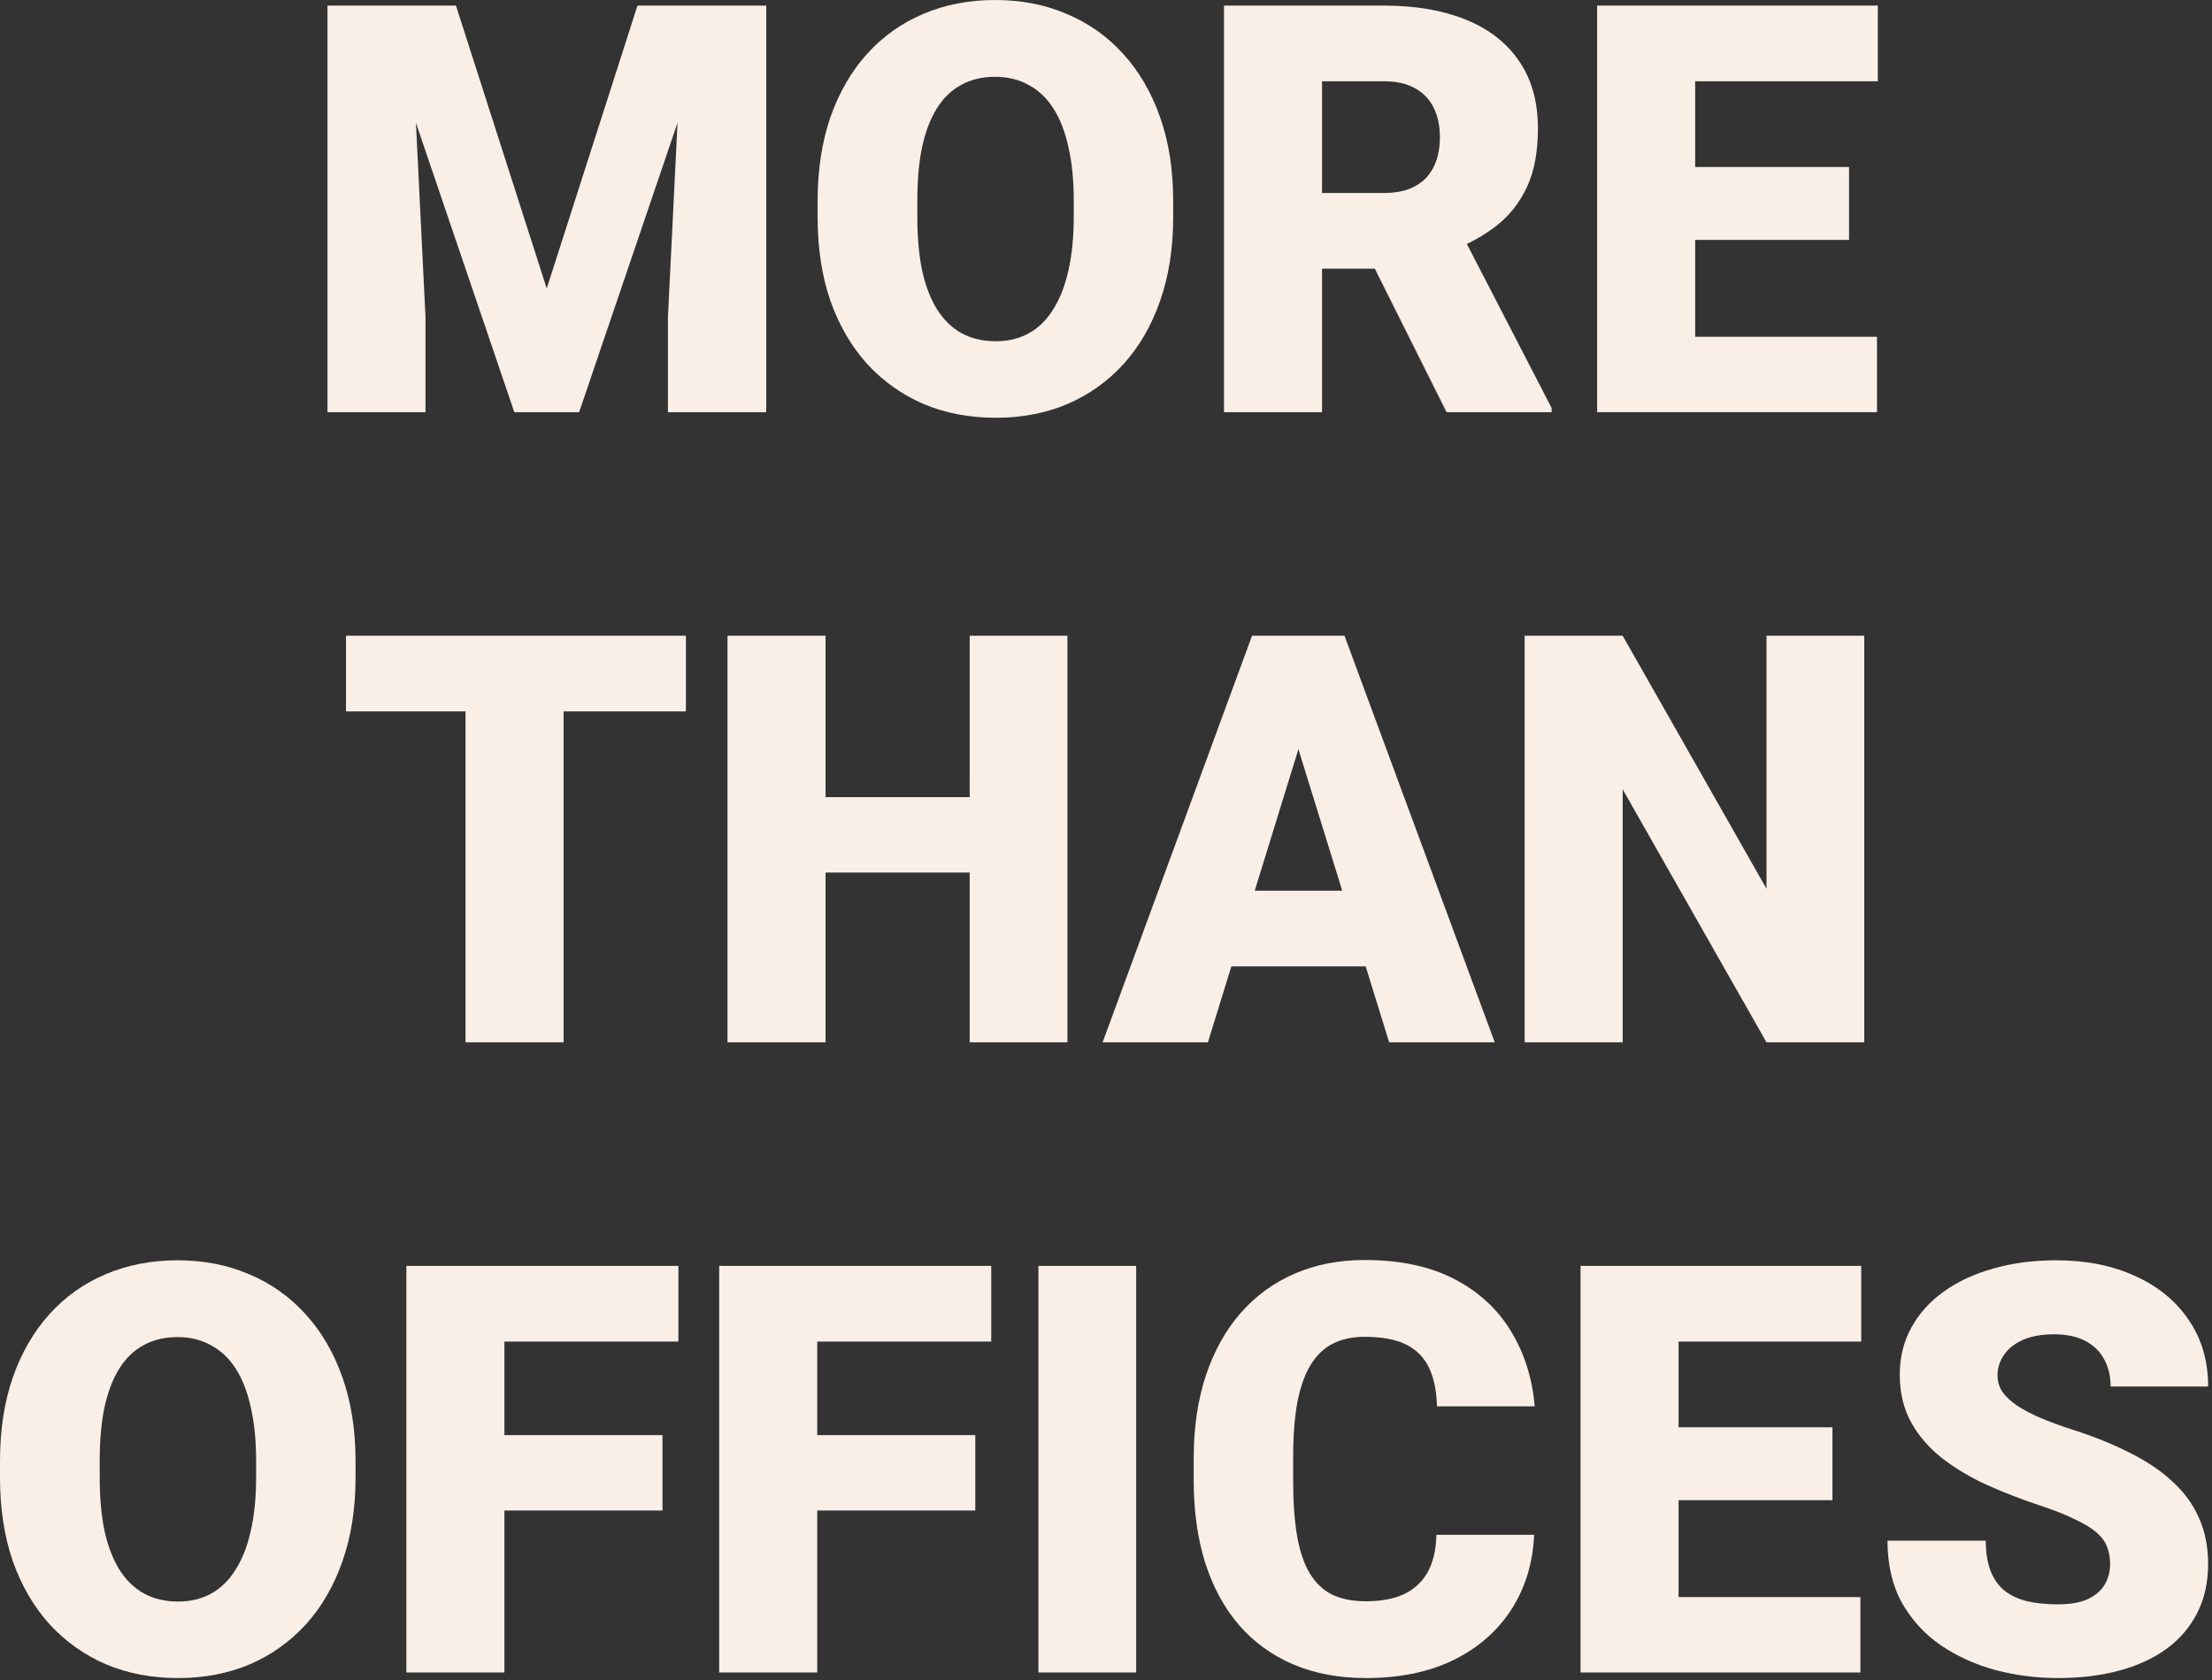 <svg xmlns="http://www.w3.org/2000/svg" width="358" height="272" viewBox="0 0 358 272" fill="none"><rect x="0" y="0" width="358" height="272" fill="#333333" stroke="none"/><path d="M341.505 253.225C341.505 252.201 341.354 251.282 341.053 250.468C340.751 249.624 340.194 248.841 339.38 248.118C338.567 247.394 337.391 246.671 335.855 245.948C334.348 245.194 332.359 244.411 329.888 243.597C326.995 242.633 324.207 241.548 321.525 240.343C318.843 239.107 316.448 237.676 314.338 236.048C312.229 234.391 310.556 232.462 309.321 230.263C308.085 228.033 307.467 225.441 307.467 222.488C307.467 219.655 308.1 217.109 309.366 214.849C310.632 212.558 312.394 210.615 314.655 209.017C316.945 207.39 319.627 206.155 322.701 205.311C325.774 204.437 329.134 204 332.781 204C337.602 204 341.851 204.844 345.528 206.531C349.234 208.189 352.127 210.554 354.207 213.628C356.316 216.672 357.371 220.273 357.371 224.431H341.595C341.595 222.774 341.249 221.313 340.556 220.047C339.893 218.781 338.883 217.787 337.527 217.063C336.171 216.34 334.468 215.979 332.419 215.979C330.43 215.979 328.758 216.28 327.402 216.883C326.046 217.485 325.021 218.299 324.328 219.324C323.635 220.318 323.288 221.418 323.288 222.623C323.288 223.618 323.559 224.522 324.102 225.336C324.674 226.119 325.473 226.857 326.498 227.55C327.552 228.244 328.818 228.907 330.295 229.539C331.801 230.172 333.489 230.79 335.357 231.393C338.853 232.508 341.957 233.758 344.669 235.144C347.411 236.501 349.717 238.052 351.585 239.8C353.483 241.518 354.915 243.477 355.879 245.677C356.874 247.876 357.371 250.363 357.371 253.135C357.371 256.088 356.798 258.71 355.653 261C354.508 263.29 352.866 265.234 350.726 266.831C348.587 268.398 346.025 269.589 343.042 270.402C340.058 271.216 336.728 271.623 333.052 271.623C329.677 271.623 326.347 271.201 323.062 270.357C319.808 269.483 316.854 268.157 314.203 266.379C311.551 264.571 309.426 262.266 307.829 259.463C306.262 256.631 305.479 253.271 305.479 249.383H321.39C321.39 251.312 321.646 252.939 322.158 254.265C322.67 255.591 323.424 256.661 324.418 257.474C325.413 258.258 326.633 258.83 328.08 259.192C329.526 259.524 331.184 259.689 333.052 259.689C335.071 259.689 336.698 259.403 337.934 258.831C339.169 258.228 340.073 257.444 340.646 256.48C341.219 255.486 341.505 254.401 341.505 253.225Z" fill="#F9EFE7"></path><path d="M301.094 258.514V270.719H266.017V258.514H301.094ZM271.667 204.904V270.719H255.801V204.904H271.667ZM296.573 231.031V242.829H266.017V231.031H296.573ZM301.229 204.904V217.154H266.017V204.904H301.229Z" fill="#F9EFE7"></path><path d="M232.476 248.434H248.297C248.086 253.015 246.851 257.053 244.59 260.548C242.33 264.044 239.196 266.771 235.188 268.73C231.211 270.659 226.509 271.623 221.085 271.623C216.686 271.623 212.753 270.885 209.287 269.408C205.852 267.932 202.929 265.807 200.518 263.035C198.137 260.262 196.314 256.902 195.049 252.954C193.813 249.007 193.195 244.562 193.195 239.62V236.049C193.195 231.107 193.843 226.662 195.139 222.714C196.465 218.736 198.333 215.361 200.744 212.589C203.185 209.786 206.108 207.647 209.513 206.17C212.919 204.693 216.701 203.955 220.859 203.955C226.585 203.955 231.421 204.98 235.369 207.029C239.317 209.078 242.376 211.896 244.545 215.482C246.715 219.038 247.996 223.091 248.387 227.641H232.567C232.506 225.17 232.084 223.106 231.301 221.448C230.517 219.761 229.282 218.495 227.594 217.651C225.907 216.808 223.662 216.386 220.859 216.386C218.9 216.386 217.198 216.747 215.751 217.471C214.305 218.194 213.099 219.339 212.135 220.906C211.171 222.473 210.448 224.507 209.965 227.008C209.513 229.479 209.287 232.463 209.287 235.958V239.62C209.287 243.115 209.498 246.099 209.92 248.57C210.342 251.041 211.02 253.06 211.954 254.627C212.888 256.194 214.094 257.354 215.57 258.108C217.077 258.831 218.915 259.192 221.085 259.192C223.496 259.192 225.53 258.816 227.188 258.062C228.845 257.279 230.126 256.104 231.03 254.537C231.934 252.939 232.416 250.905 232.476 248.434Z" fill="#F9EFE7"></path><path d="M183.883 204.904V270.719H168.062V204.904H183.883Z" fill="#F9EFE7"></path><path d="M132.263 204.904V270.719H116.396V204.904H132.263ZM157.847 232.297V244.502H127.742V232.297H157.847ZM160.424 204.904V217.154H127.742V204.904H160.424Z" fill="#F9EFE7"></path><path d="M81.636 204.904V270.719H65.769V204.904H81.636ZM107.22 232.297V244.502H77.115V232.297H107.22ZM109.797 204.904V217.154H77.115V204.904H109.797Z" fill="#F9EFE7"></path><path d="M57.543 236.501V239.167C57.543 244.2 56.834 248.72 55.418 252.728C54.032 256.706 52.058 260.111 49.497 262.944C46.935 265.746 43.907 267.901 40.411 269.408C36.915 270.884 33.058 271.623 28.839 271.623C24.59 271.623 20.703 270.884 17.177 269.408C13.681 267.901 10.638 265.746 8.046 262.944C5.485 260.111 3.496 256.706 2.079 252.728C0.693 248.72 0 244.2 0 239.167V236.501C0 231.468 0.693 226.948 2.079 222.94C3.496 218.932 5.469 215.527 8.001 212.724C10.562 209.891 13.591 207.737 17.087 206.26C20.612 204.753 24.5 204 28.749 204C32.968 204 36.825 204.753 40.321 206.26C43.846 207.737 46.89 209.891 49.451 212.724C52.013 215.527 54.002 218.932 55.418 222.94C56.834 226.948 57.543 231.468 57.543 236.501ZM41.451 239.167V236.41C41.451 233.156 41.164 230.293 40.592 227.822C40.049 225.32 39.236 223.226 38.151 221.539C37.066 219.851 35.725 218.585 34.128 217.742C32.561 216.868 30.768 216.431 28.749 216.431C26.639 216.431 24.801 216.868 23.234 217.742C21.667 218.585 20.356 219.851 19.301 221.539C18.247 223.226 17.448 225.32 16.906 227.822C16.393 230.293 16.137 233.156 16.137 236.41V239.167C16.137 242.392 16.393 245.255 16.906 247.756C17.448 250.227 18.247 252.321 19.301 254.039C20.386 255.757 21.712 257.053 23.279 257.926C24.876 258.8 26.73 259.237 28.839 259.237C30.858 259.237 32.651 258.8 34.218 257.926C35.785 257.053 37.096 255.757 38.151 254.039C39.236 252.321 40.049 250.227 40.592 247.756C41.164 245.255 41.451 242.392 41.451 239.167Z" fill="#F9EFE7"></path><path d="M301.72 102.904V168.719H285.899L262.62 127.766V168.719H246.754V102.904H262.62L285.899 143.858V102.904H301.72Z" fill="#F9EFE7"></path><path d="M211.541 116.736L195.494 168.719H178.453L202.636 102.904H213.44L211.541 116.736ZM224.831 168.719L208.739 116.736L206.659 102.904H217.598L241.917 168.719H224.831ZM224.198 144.174V156.424H190.432V144.174H224.198Z" fill="#F9EFE7"></path><path d="M162.09 129.031V141.236H128.323V129.031H162.09ZM133.612 102.904V168.719H117.746V102.904H133.612ZM172.757 102.904V168.719H156.937V102.904H172.757Z" fill="#F9EFE7"></path><path d="M91.213 102.904V168.719H75.347V102.904H91.213ZM111.011 102.904V115.154H56V102.904H111.011Z" fill="#F9EFE7"></path><path d="M303.781 54.514V66.719H268.704V54.514H303.781ZM274.354 0.904V66.719H258.488V0.904H274.354ZM299.261 27.031V38.829H268.704V27.031H299.261ZM303.917 0.904V13.154H268.704V0.904H303.917Z" fill="#F9EFE7"></path><path d="M198.098 0.904H223.999C229.061 0.904 233.461 1.658 237.198 3.164C240.934 4.671 243.812 6.901 245.831 9.854C247.881 12.808 248.905 16.454 248.905 20.793C248.905 24.56 248.318 27.709 247.142 30.241C245.967 32.772 244.325 34.866 242.215 36.524C240.136 38.151 237.71 39.492 234.938 40.547L229.739 43.485H207.997L207.907 31.235H223.999C226.018 31.235 227.69 30.873 229.016 30.15C230.342 29.427 231.336 28.402 231.999 27.076C232.693 25.72 233.039 24.108 233.039 22.24C233.039 20.341 232.693 18.714 231.999 17.358C231.306 16.002 230.282 14.962 228.926 14.239C227.6 13.516 225.957 13.154 223.999 13.154H213.964V66.719H198.098V0.904ZM234.124 66.719L219.569 37.609L236.384 37.518L251.12 66.041V66.719H234.124Z" fill="#F9EFE7"></path><path d="M189.871 32.501V35.167C189.871 40.2 189.163 44.72 187.746 48.728C186.36 52.706 184.386 56.111 181.825 58.944C179.263 61.746 176.235 63.901 172.739 65.408C169.243 66.885 165.386 67.623 161.167 67.623C156.918 67.623 153.031 66.885 149.505 65.408C146.009 63.901 142.966 61.746 140.374 58.944C137.813 56.111 135.824 52.706 134.407 48.728C133.021 44.72 132.328 40.2 132.328 35.167V32.501C132.328 27.468 133.021 22.948 134.407 18.94C135.824 14.932 137.798 11.527 140.329 8.724C142.89 5.891 145.919 3.737 149.415 2.26C152.94 0.753 156.828 0 161.077 0C165.296 0 169.153 0.753 172.649 2.26C176.174 3.737 179.218 5.891 181.78 8.724C184.341 11.527 186.33 14.932 187.746 18.94C189.163 22.948 189.871 27.468 189.871 32.501ZM173.779 35.167V32.41C173.779 29.155 173.492 26.293 172.92 23.822C172.377 21.32 171.564 19.226 170.479 17.538C169.394 15.851 168.053 14.585 166.456 13.742C164.889 12.868 163.096 12.431 161.077 12.431C158.967 12.431 157.129 12.868 155.562 13.742C153.995 14.585 152.684 15.851 151.63 17.538C150.575 19.226 149.776 21.32 149.234 23.822C148.722 26.293 148.465 29.155 148.465 32.41V35.167C148.465 38.392 148.722 41.255 149.234 43.756C149.776 46.227 150.575 48.321 151.63 50.039C152.714 51.757 154.04 53.053 155.607 53.926C157.205 54.8 159.058 55.237 161.167 55.237C163.186 55.237 164.979 54.8 166.546 53.926C168.113 53.053 169.424 51.757 170.479 50.039C171.564 48.321 172.377 46.227 172.92 43.756C173.492 41.255 173.779 38.392 173.779 35.167Z" fill="#F9EFE7"></path><path d="M60.865 0.904H73.793L88.484 46.694L103.175 0.904H116.103L93.727 66.719H83.24L60.865 0.904ZM53 0.904H66.38L68.866 51.35V66.719H53V0.904ZM110.588 0.904H124.013V66.719H108.102V51.35L110.588 0.904Z" fill="#F9EFE7"></path></svg>